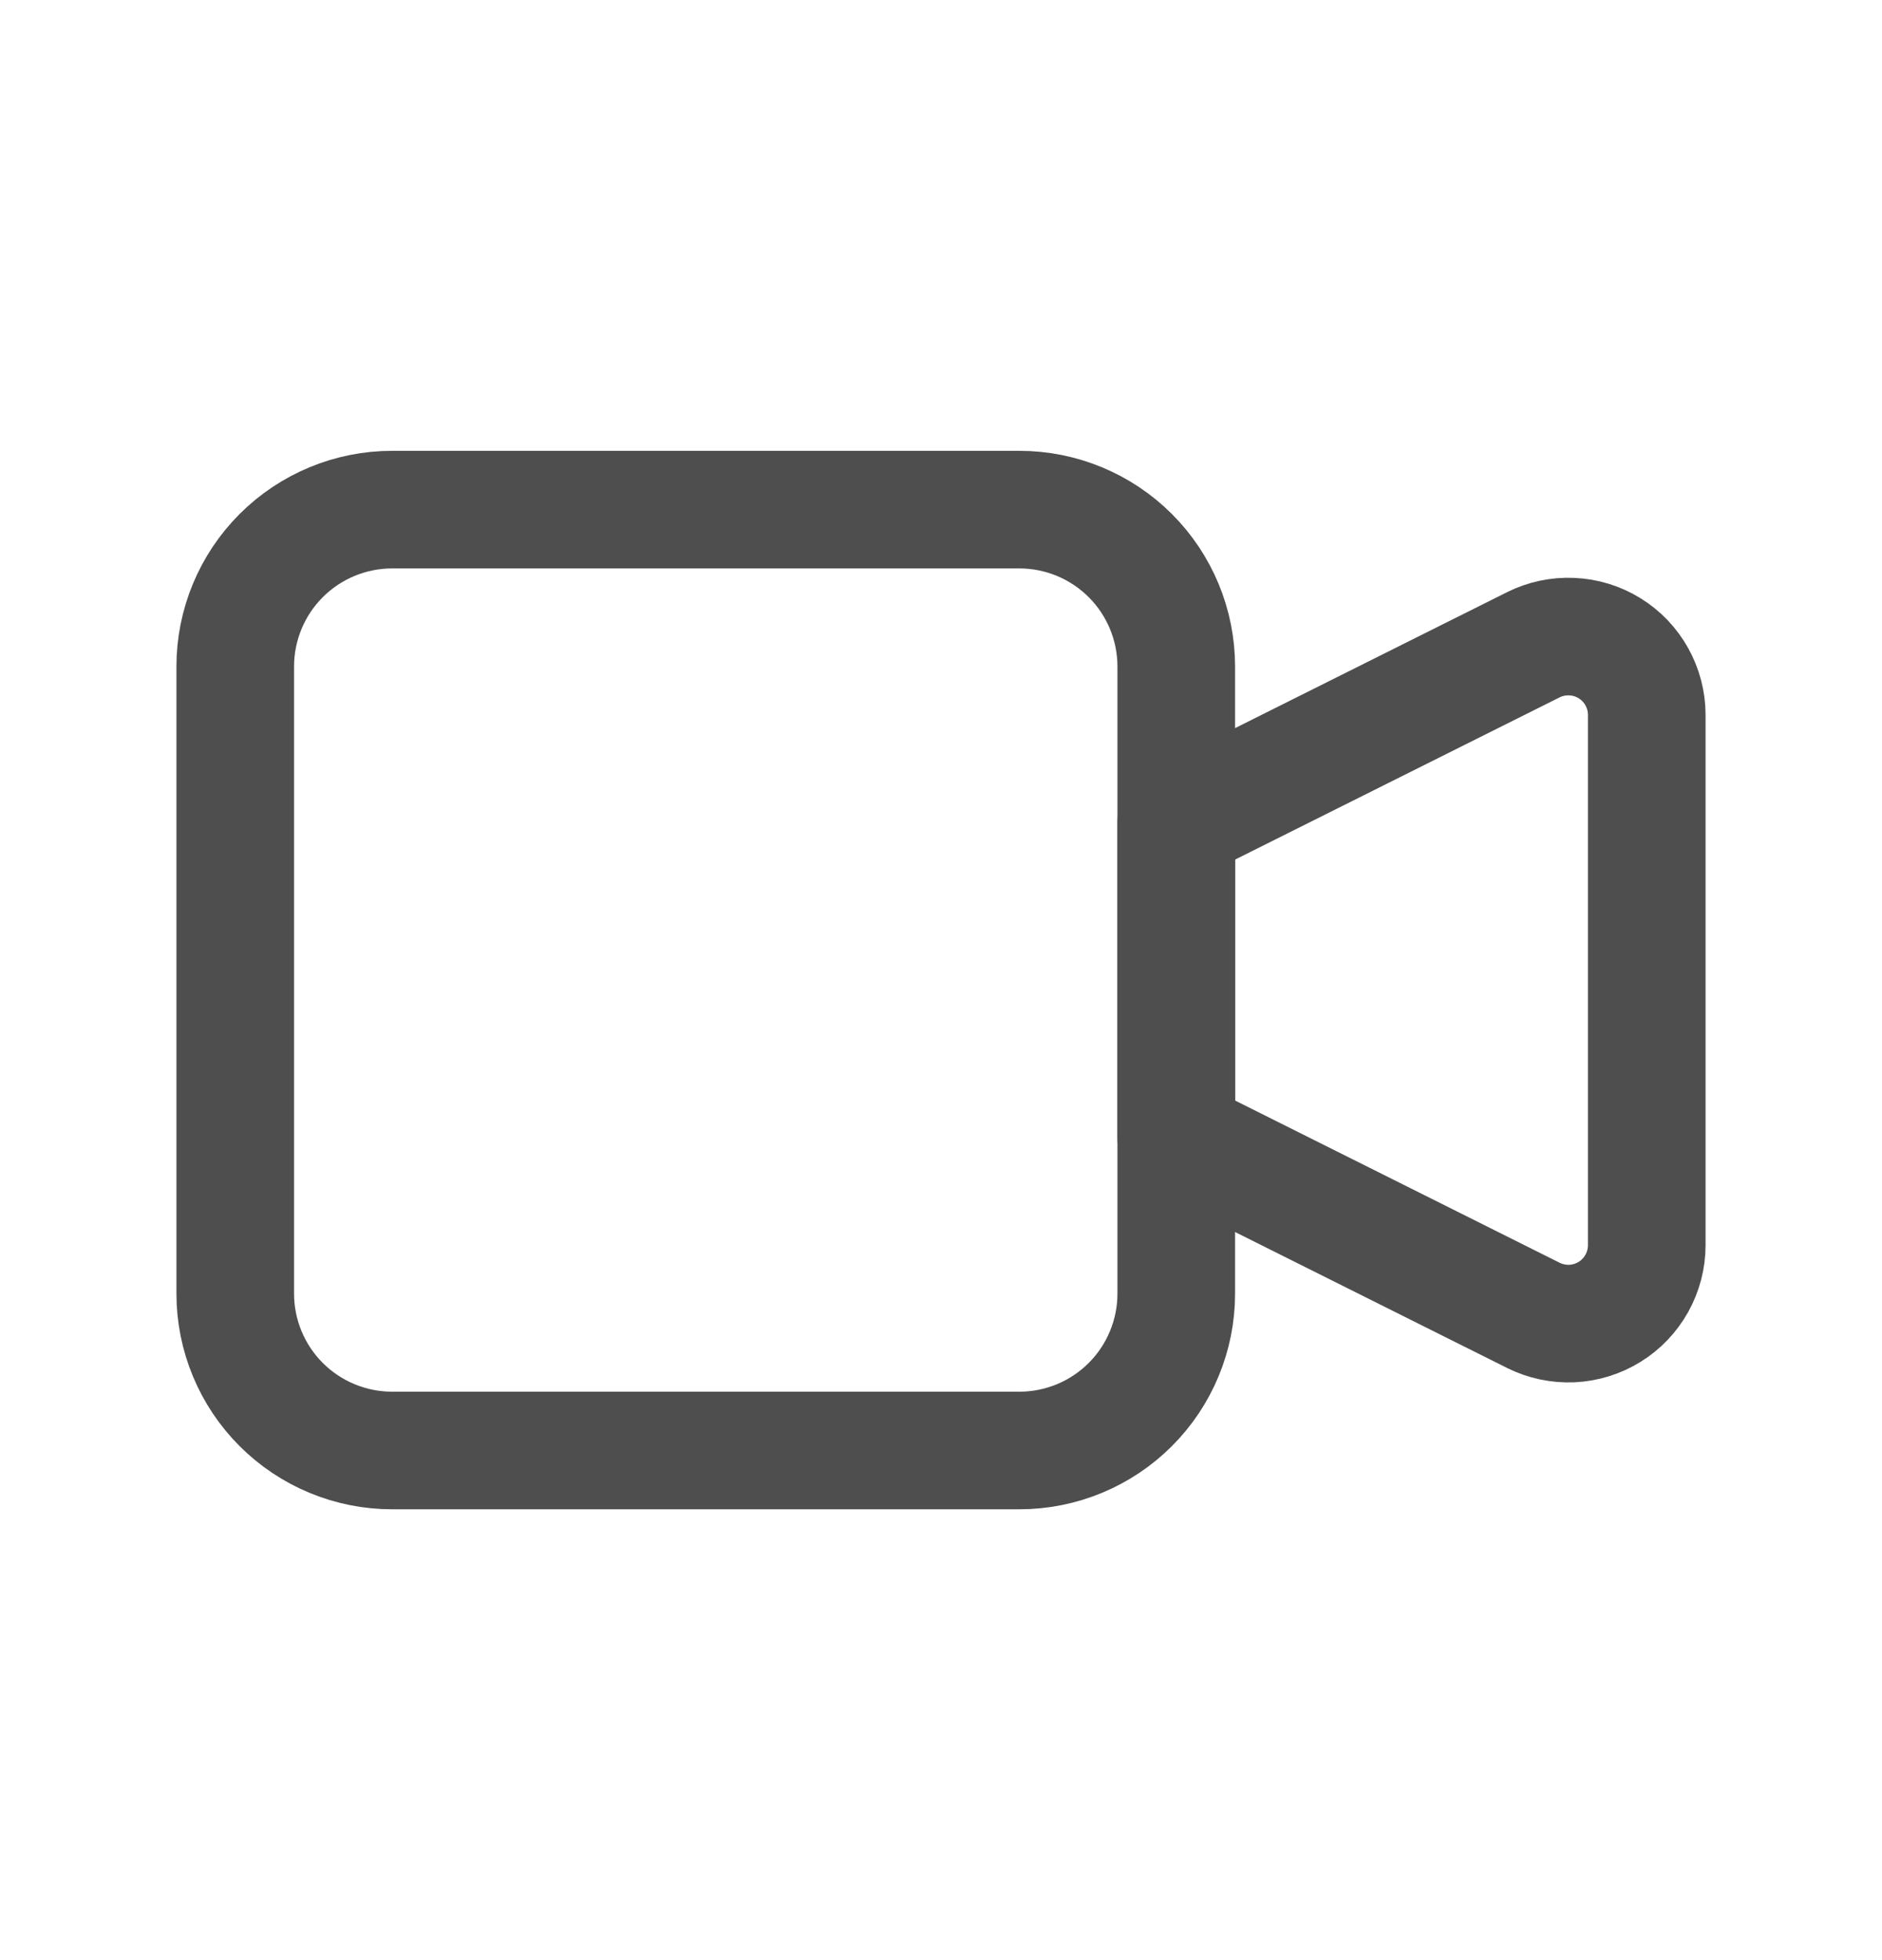 <svg width="24" height="25" viewBox="0 0 24 25" fill="none" xmlns="http://www.w3.org/2000/svg">
<path d="M15 10.5L19.553 8.224C19.705 8.148 19.875 8.112 20.045 8.12C20.215 8.127 20.381 8.178 20.526 8.268C20.671 8.357 20.79 8.482 20.873 8.631C20.956 8.78 21 8.948 21 9.118V15.882C21 16.052 20.956 16.22 20.873 16.369C20.79 16.517 20.671 16.643 20.526 16.732C20.381 16.822 20.215 16.873 20.045 16.881C19.875 16.888 19.705 16.852 19.553 16.776L15 14.5V10.5Z" stroke="#4E4E4E" stroke-width="1.5" stroke-linecap="round" stroke-linejoin="round"/>
<path d="M3 8.5C3 7.97 3.211 7.461 3.586 7.086C3.961 6.711 4.47 6.5 5 6.5H13C13.53 6.5 14.039 6.711 14.414 7.086C14.789 7.461 15 7.97 15 8.5V16.5C15 17.03 14.789 17.539 14.414 17.914C14.039 18.289 13.53 18.5 13 18.5H5C4.47 18.5 3.961 18.289 3.586 17.914C3.211 17.539 3 17.03 3 16.5V8.5Z" stroke="#4E4E4E" stroke-width="1.5" stroke-linecap="round" stroke-linejoin="round"/>
</svg>
